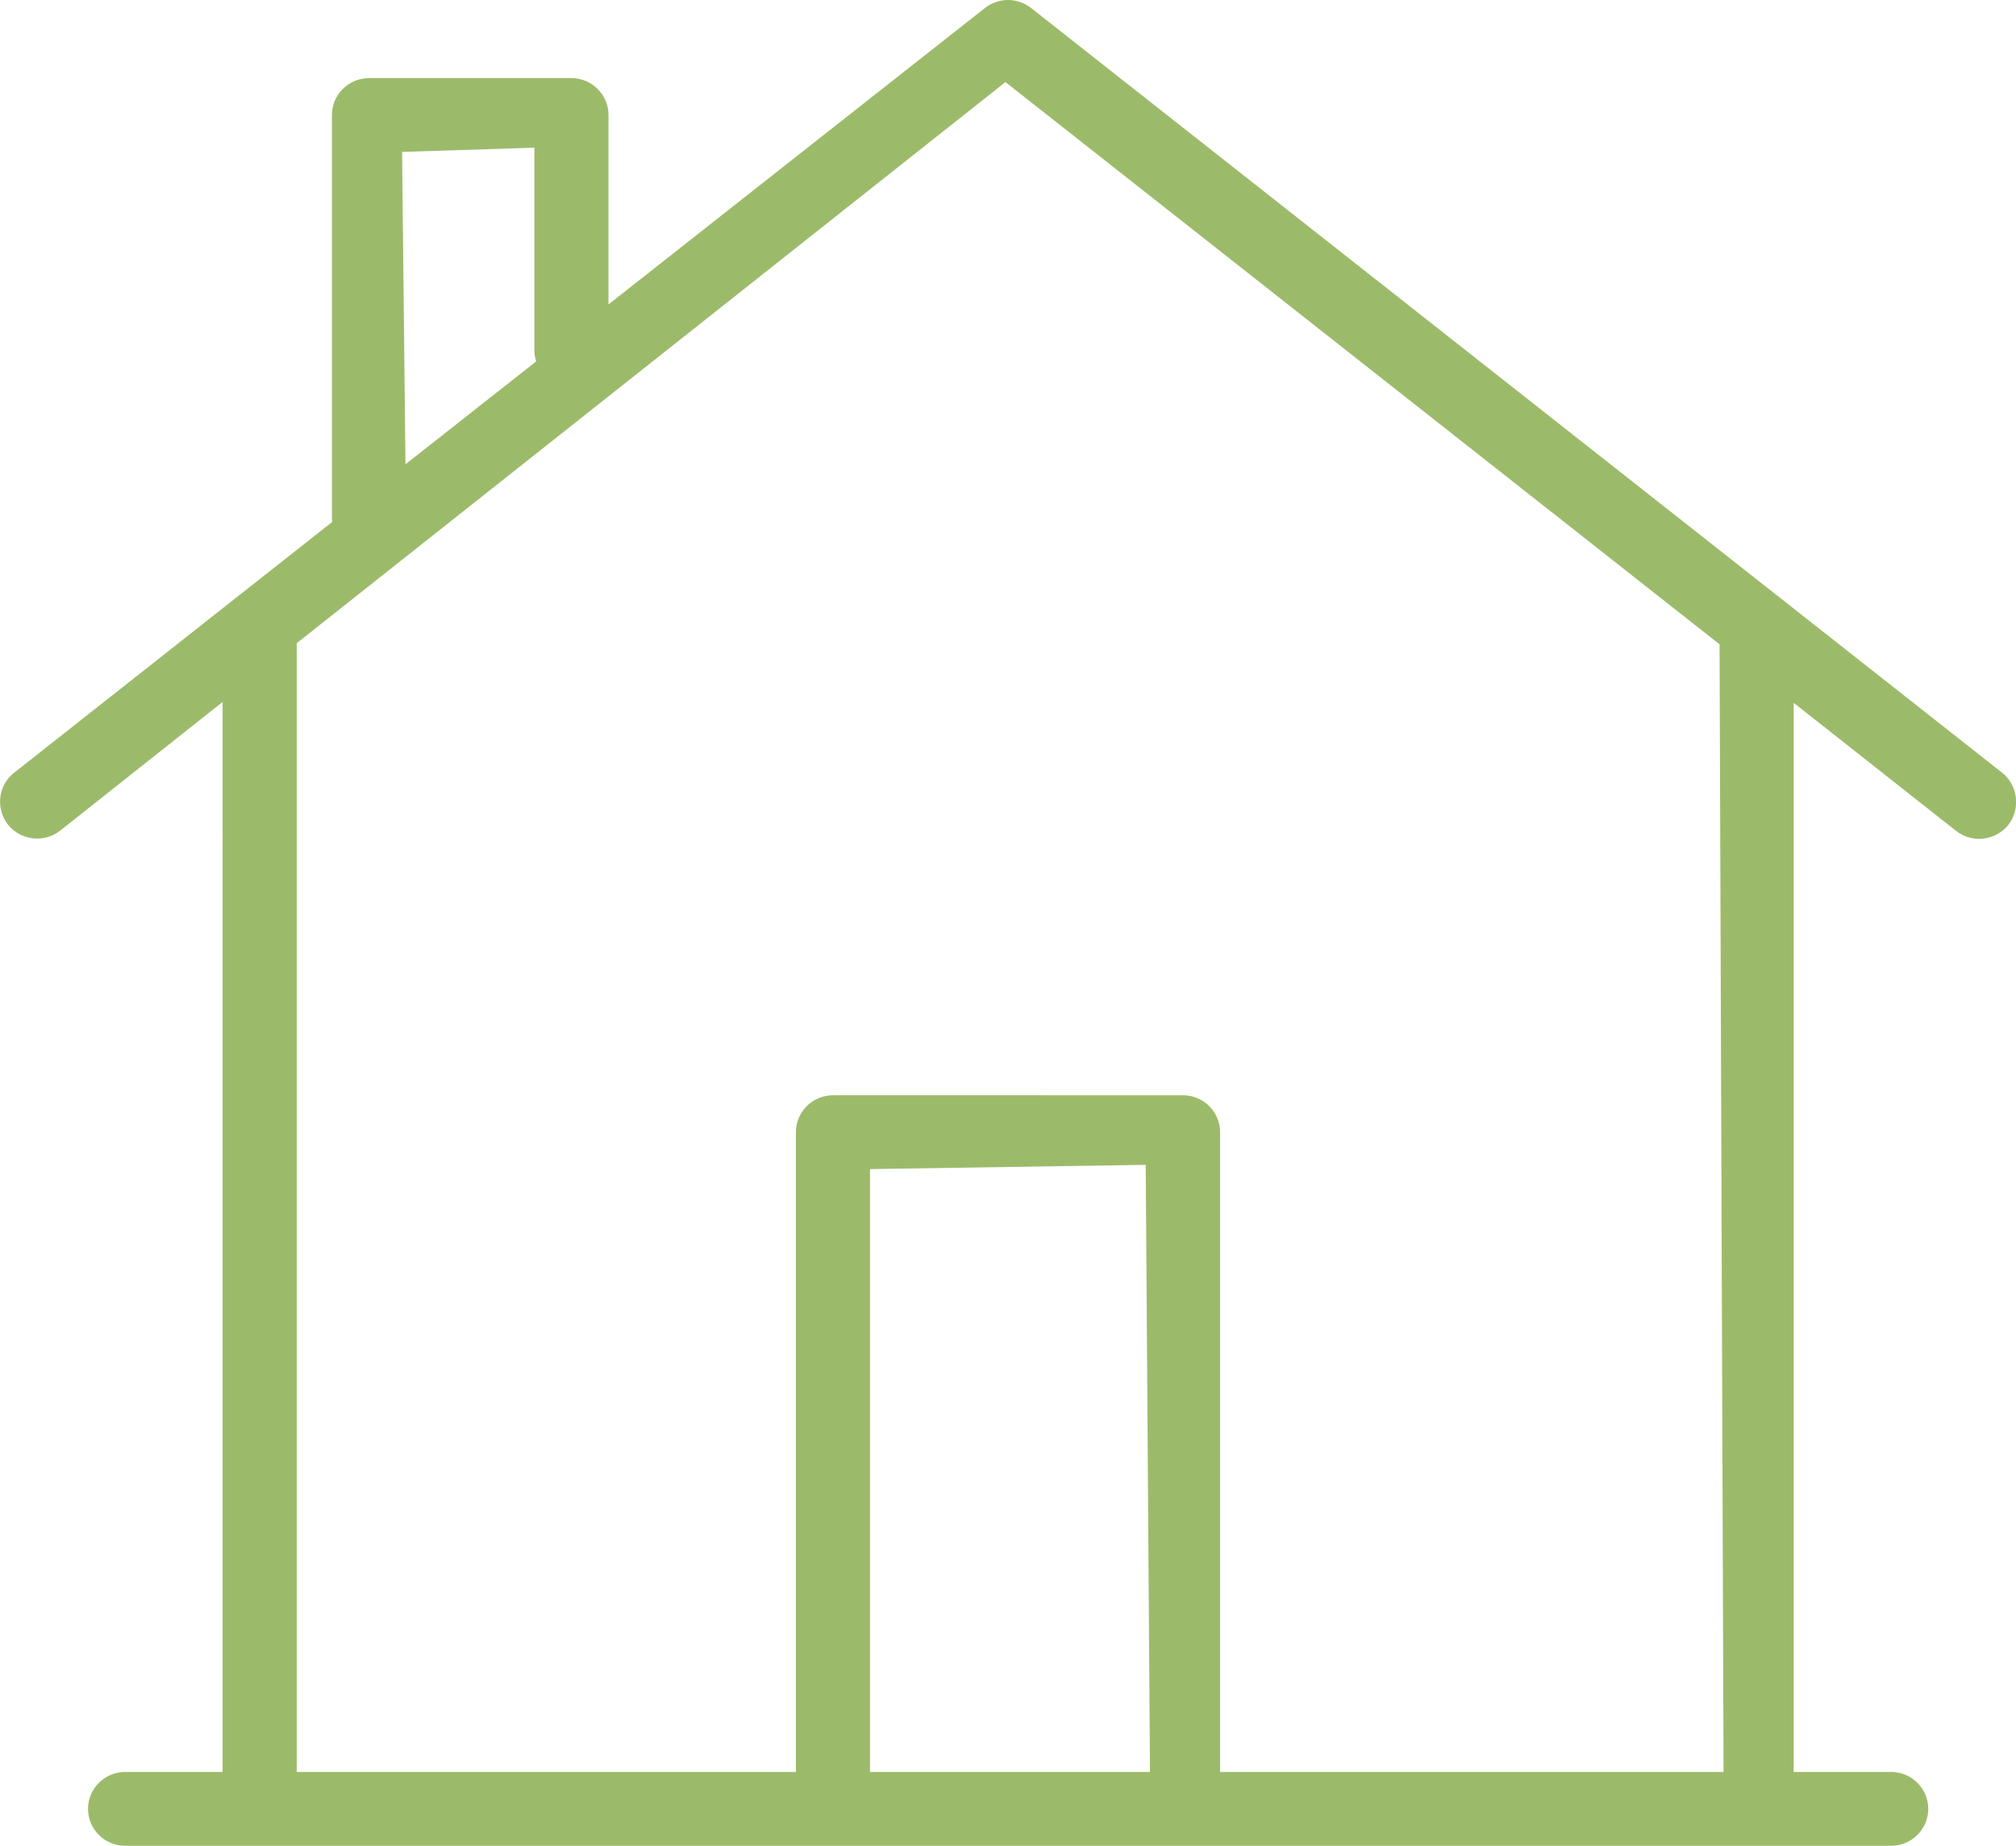 <?xml version="1.0" encoding="utf-8"?>
<!-- Generator: Adobe Illustrator 27.8.1, SVG Export Plug-In . SVG Version: 6.00 Build 0)  -->
<svg version="1.1" id="Ńëîé_1" xmlns="http://www.w3.org/2000/svg" xmlns:xlink="http://www.w3.org/1999/xlink" x="0px" y="0px"
	 width="71px" height="65px" viewBox="0 0 71 65" style="enable-background:new 0 0 71 65;" xml:space="preserve">
<style type="text/css">
	.st0{fill:#9CBB6A;}
</style>
<path class="st0" d="M70.51,27.21L36.31,0.28C36.08,0.1,35.79,0,35.5,0c-0.29,0-0.58,0.1-0.81,0.28L21.43,10.72V4.05
	c0-0.72-0.59-1.3-1.31-1.3h-7.12c-0.72,0-1.31,0.58-1.31,1.3v14.23c0,0.03,0.01,0.06,0.01,0.1L0.5,27.21
	c-0.57,0.44-0.66,1.26-0.22,1.83c0.25,0.31,0.62,0.49,1.03,0.49c0.3,0,0.58-0.1,0.81-0.28l5.72-4.53V62.4H4.41
	c-0.72,0-1.31,0.58-1.31,1.3c0,0.72,0.59,1.3,1.31,1.3h4.74h20.19h12.33h20.19h4.74c0.72,0,1.31-0.58,1.31-1.3
	c0-0.72-0.59-1.3-1.31-1.3h-3.43V24.75l5.72,4.51c0.23,0.18,0.52,0.28,0.81,0.28c0.4,0,0.78-0.18,1.03-0.49
	C71.17,28.48,71.07,27.65,70.51,27.21z M14.16,5.35l4.66-0.15v7.15c0,0.13,0.03,0.26,0.06,0.38l-4.6,3.62L14.16,5.35z M30.64,62.4
	V41.17l9.71-0.15l0.15,21.38H30.64z M60.7,62.4H42.97V39.87c0-0.72-0.59-1.3-1.31-1.3H29.34c-0.72,0-1.31,0.58-1.31,1.3V62.4H10.45
	V22.65L35.41,2.89l25.15,19.8L60.7,62.4z"/>
</svg>
